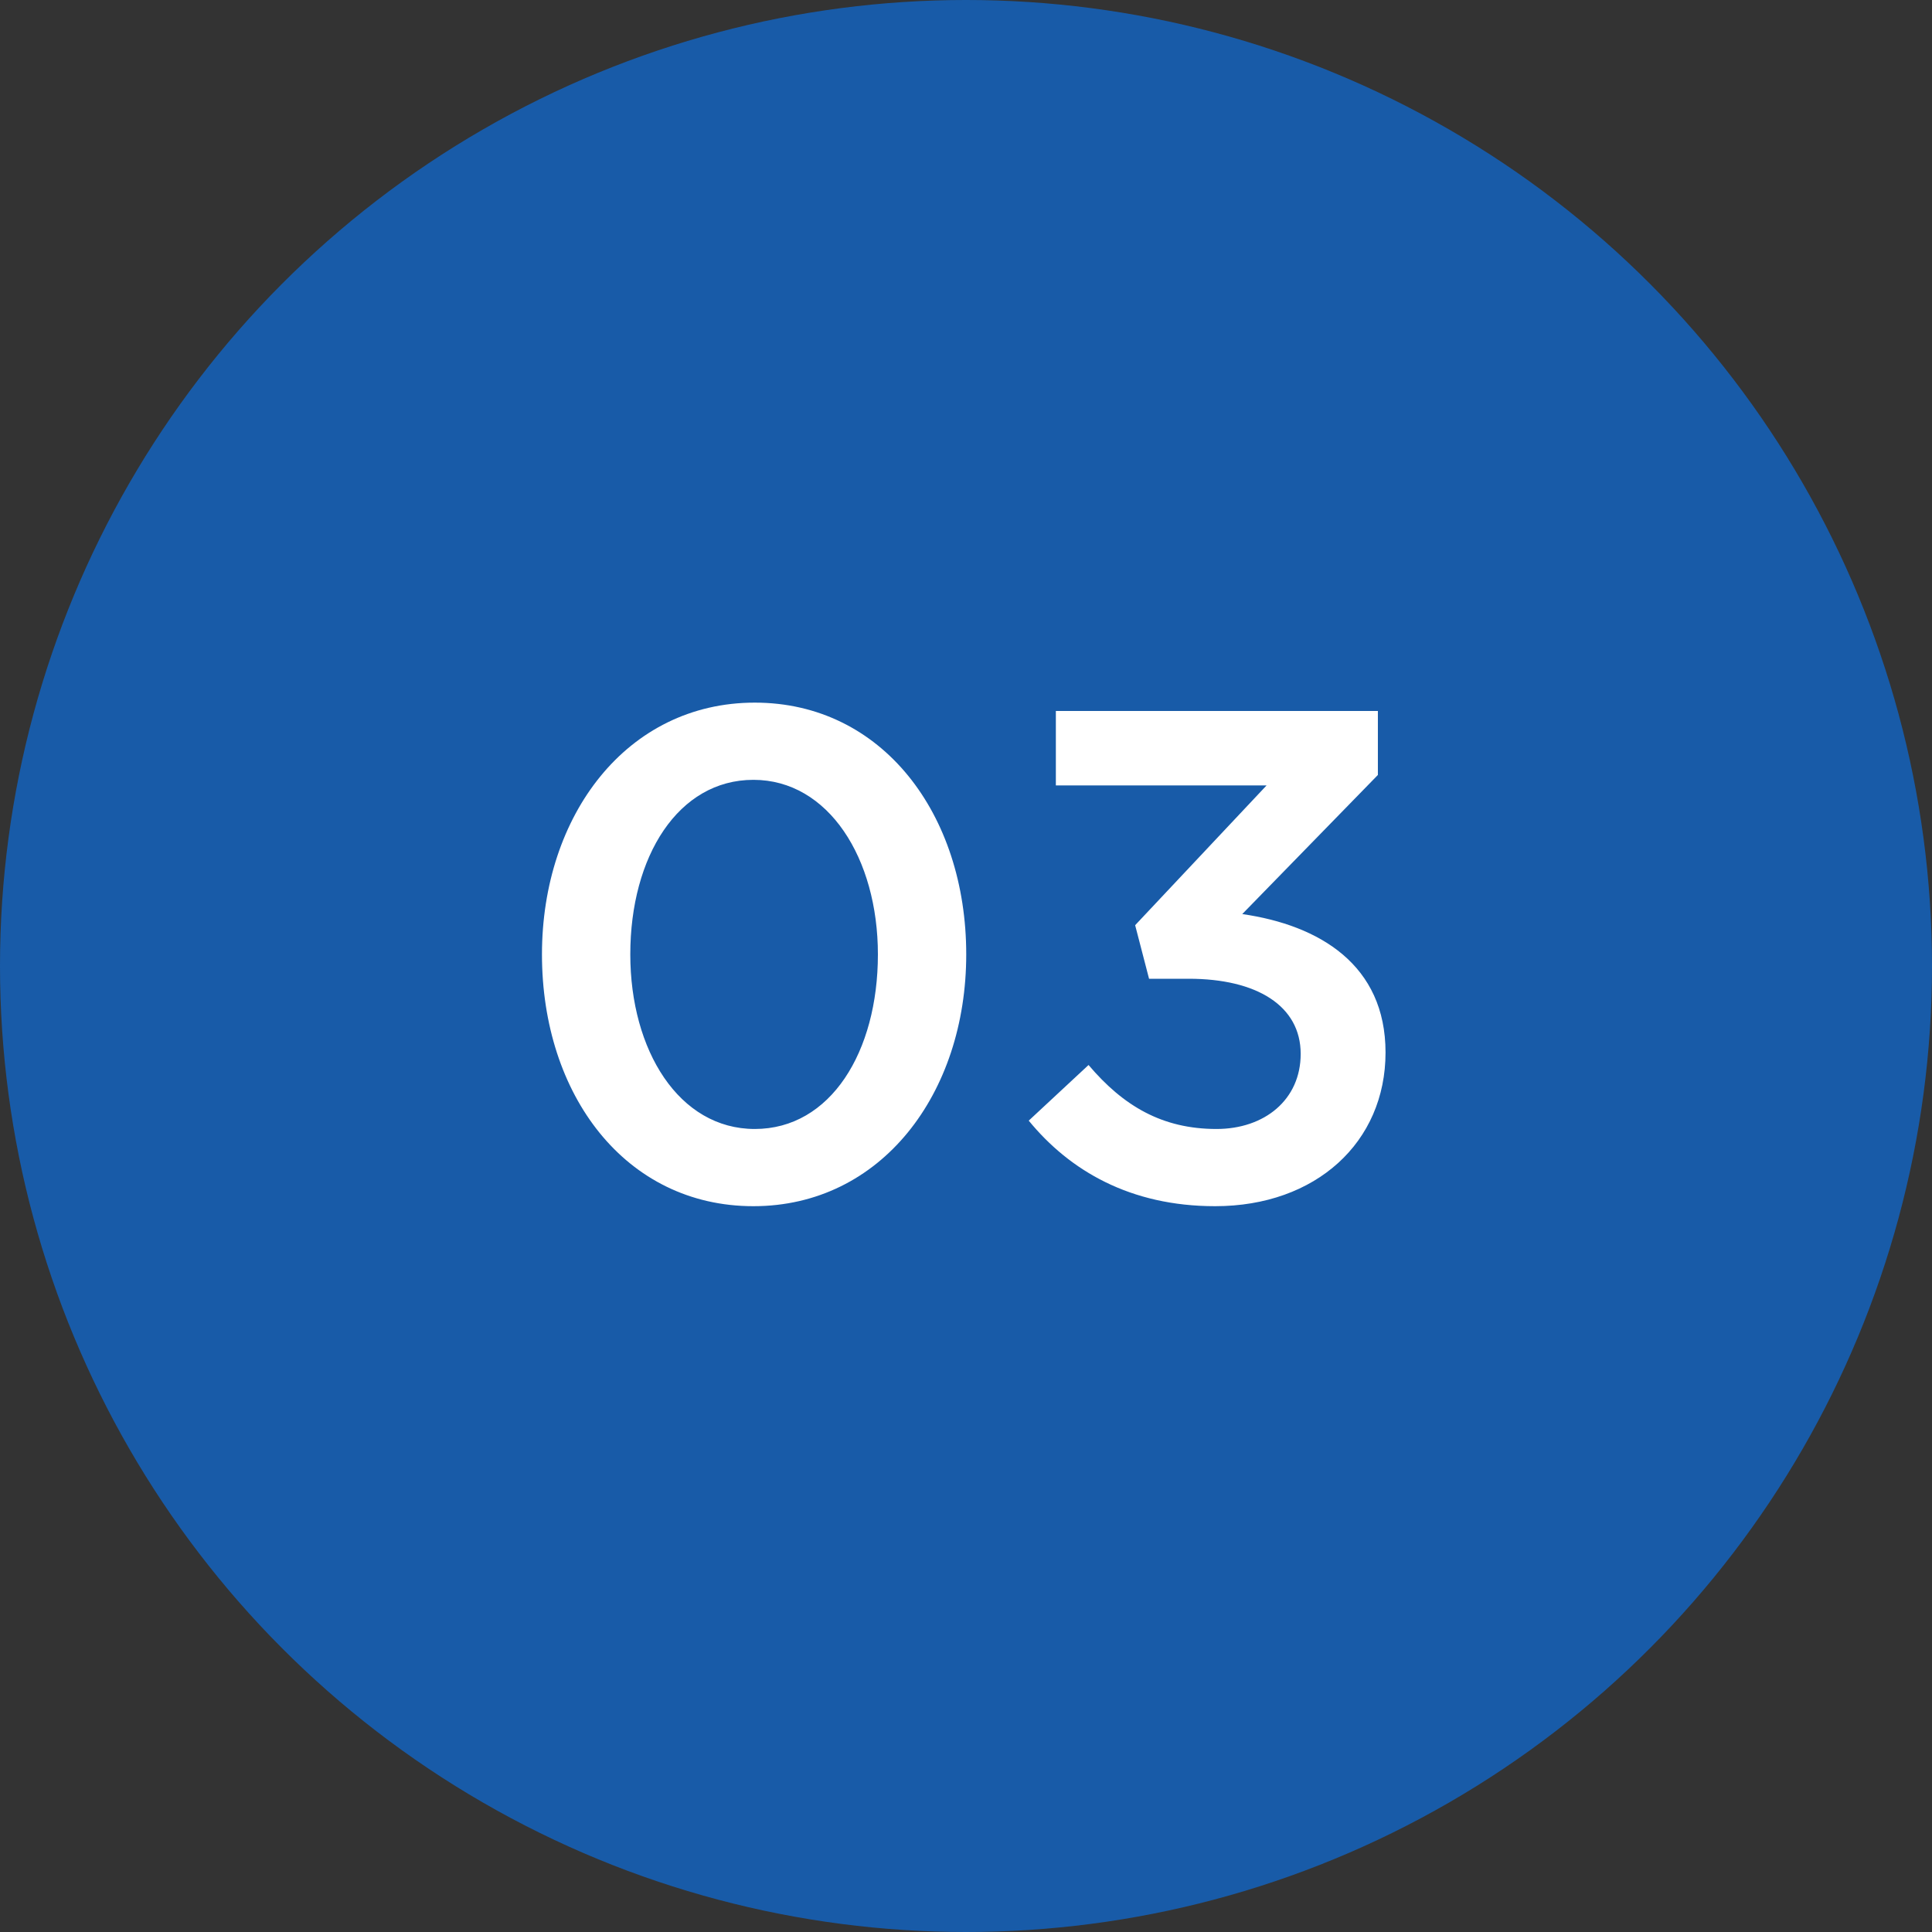 <?xml version="1.0" encoding="UTF-8"?> <svg xmlns="http://www.w3.org/2000/svg" width="200" height="200" viewBox="0 0 200 200" fill="none"><rect x="0" y="0" width="200" height="200" fill="#333333" stroke="none"/> <circle cx="100" cy="100" r="100" fill="#185BA8"></circle> <path d="M77.992 124.864C91.24 124.864 100.024 113.2 100.024 98.8C100.024 84.256 91.312 72.736 78.136 72.736C64.888 72.736 56.104 84.4 56.104 98.8C56.104 113.344 64.744 124.864 77.992 124.864ZM78.136 116.872C70.288 116.872 65.248 108.736 65.248 98.8C65.248 88.648 70.216 80.728 77.992 80.728C85.768 80.728 90.88 88.864 90.88 98.8C90.88 108.88 85.984 116.872 78.136 116.872ZM125.79 124.864C136.23 124.864 143.43 118.24 143.43 108.952C143.43 99.88 136.59 95.776 128.598 94.624L142.638 80.224V73.6H109.302V81.304H131.118L117.51 95.776L118.95 101.32H123.054C130.11 101.32 134.646 104.128 134.646 109.096C134.646 113.848 130.902 116.872 125.934 116.872C120.318 116.872 116.286 114.496 112.686 110.248L106.494 116.008C110.742 121.192 117.006 124.864 125.79 124.864Z" fill="white"></path> </svg> 